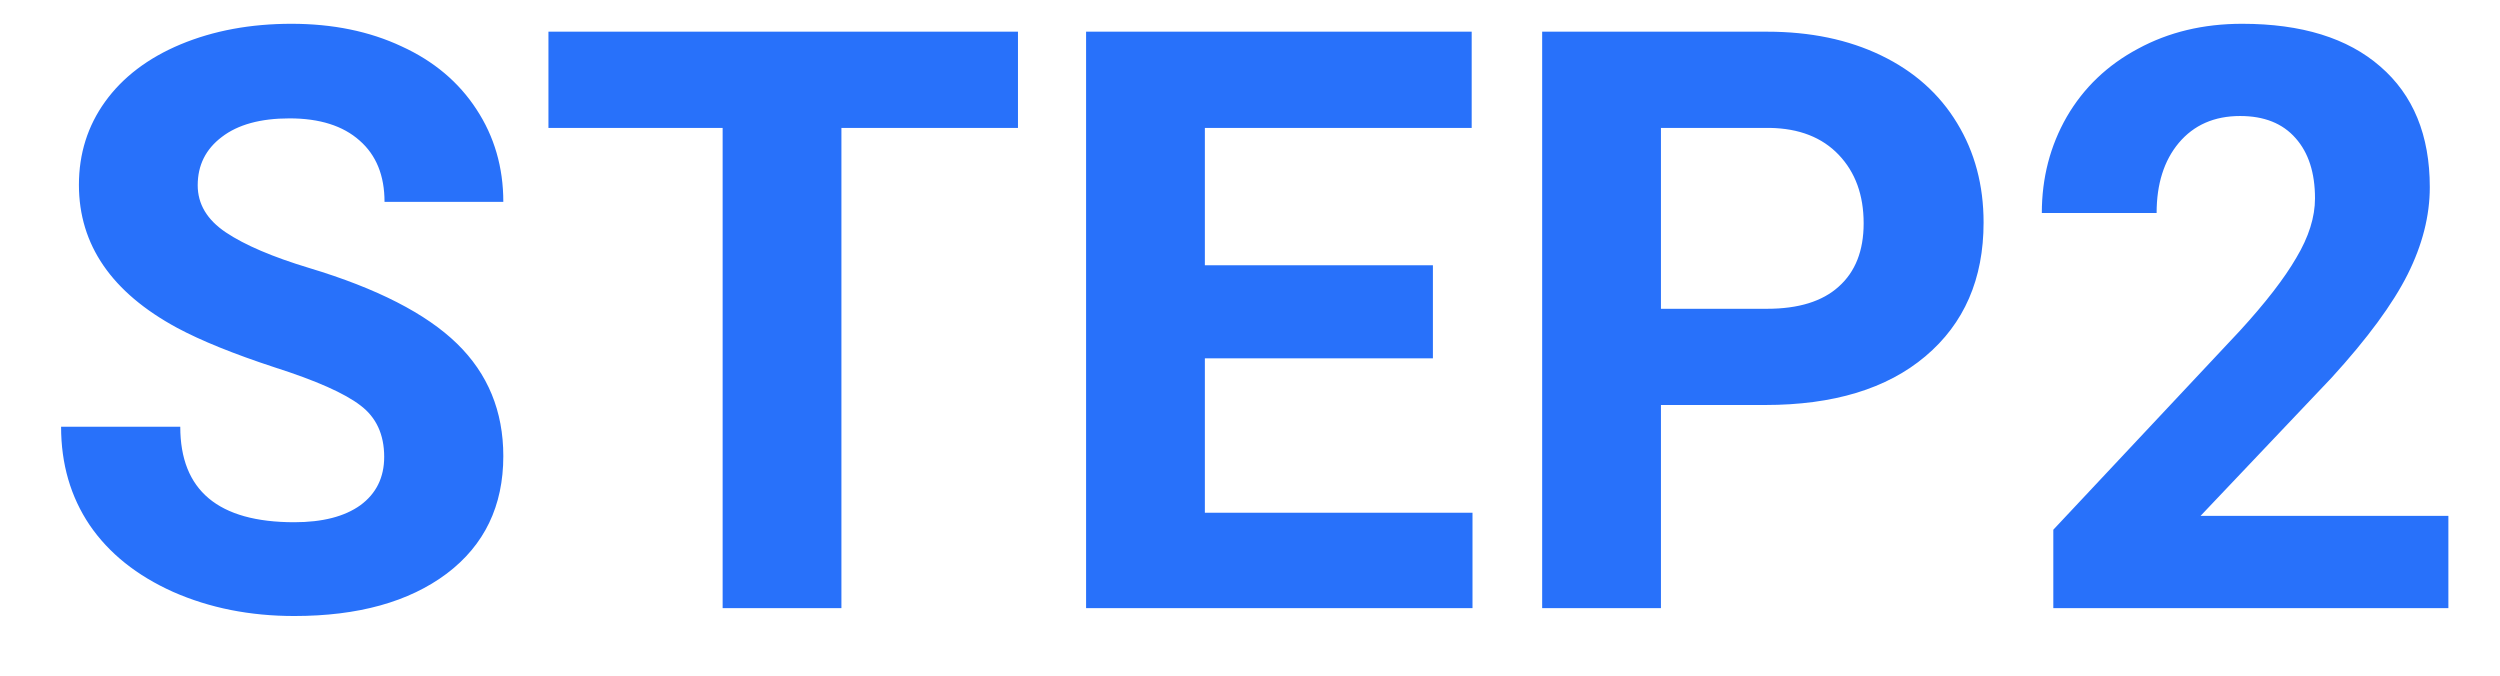 <?xml version="1.0" encoding="utf-8"?>
<svg xmlns="http://www.w3.org/2000/svg" width="37" height="10" viewBox="0 0 37 10" fill="none">
<path d="M5.686 6.762C5.686 6.43 5.568 6.176 5.334 6C5.1 5.82 4.678 5.633 4.068 5.438C3.459 5.238 2.977 5.043 2.621 4.852C1.652 4.328 1.168 3.623 1.168 2.736C1.168 2.275 1.297 1.865 1.555 1.506C1.816 1.143 2.189 0.859 2.674 0.656C3.162 0.453 3.709 0.352 4.314 0.352C4.924 0.352 5.467 0.463 5.943 0.686C6.42 0.904 6.789 1.215 7.051 1.617C7.316 2.02 7.449 2.477 7.449 2.988H5.691C5.691 2.598 5.568 2.295 5.322 2.08C5.076 1.861 4.73 1.752 4.285 1.752C3.855 1.752 3.521 1.844 3.283 2.027C3.045 2.207 2.926 2.445 2.926 2.742C2.926 3.02 3.064 3.252 3.342 3.439C3.623 3.627 4.035 3.803 4.578 3.967C5.578 4.268 6.307 4.641 6.764 5.086C7.221 5.531 7.449 6.086 7.449 6.75C7.449 7.488 7.17 8.068 6.611 8.49C6.053 8.908 5.301 9.117 4.355 9.117C3.699 9.117 3.102 8.998 2.562 8.76C2.023 8.518 1.611 8.188 1.326 7.77C1.045 7.352 0.904 6.867 0.904 6.316H2.668C2.668 7.258 3.23 7.729 4.355 7.729C4.773 7.729 5.1 7.645 5.334 7.477C5.568 7.305 5.686 7.066 5.686 6.762ZM15.066 1.893H12.453V9H10.695V1.893H8.117V0.469H15.066V1.893ZM21.207 5.303H17.832V7.588H21.793V9H16.074V0.469H21.781V1.893H17.832V3.926H21.207V5.303ZM24.582 5.994V9H22.824V0.469H26.152C26.793 0.469 27.355 0.586 27.84 0.82C28.328 1.055 28.703 1.389 28.965 1.822C29.227 2.252 29.357 2.742 29.357 3.293C29.357 4.129 29.07 4.789 28.496 5.273C27.926 5.754 27.135 5.994 26.123 5.994H24.582ZM24.582 4.57H26.152C26.617 4.57 26.971 4.461 27.213 4.242C27.459 4.023 27.582 3.711 27.582 3.305C27.582 2.887 27.459 2.549 27.213 2.291C26.967 2.033 26.627 1.9 26.193 1.893H24.582V4.57ZM36.236 9H30.389V7.84L33.148 4.898C33.527 4.484 33.807 4.123 33.986 3.814C34.17 3.506 34.262 3.213 34.262 2.936C34.262 2.557 34.166 2.26 33.975 2.045C33.783 1.826 33.51 1.717 33.154 1.717C32.772 1.717 32.469 1.85 32.246 2.115C32.027 2.377 31.918 2.723 31.918 3.152H30.219C30.219 2.633 30.342 2.158 30.588 1.729C30.838 1.299 31.189 0.963 31.643 0.721C32.096 0.475 32.609 0.352 33.184 0.352C34.062 0.352 34.744 0.562 35.228 0.984C35.717 1.406 35.961 2.002 35.961 2.771C35.961 3.193 35.852 3.623 35.633 4.061C35.414 4.498 35.039 5.008 34.508 5.59L32.568 7.635H36.236V9Z" fill="#2871FA"/>
</svg>